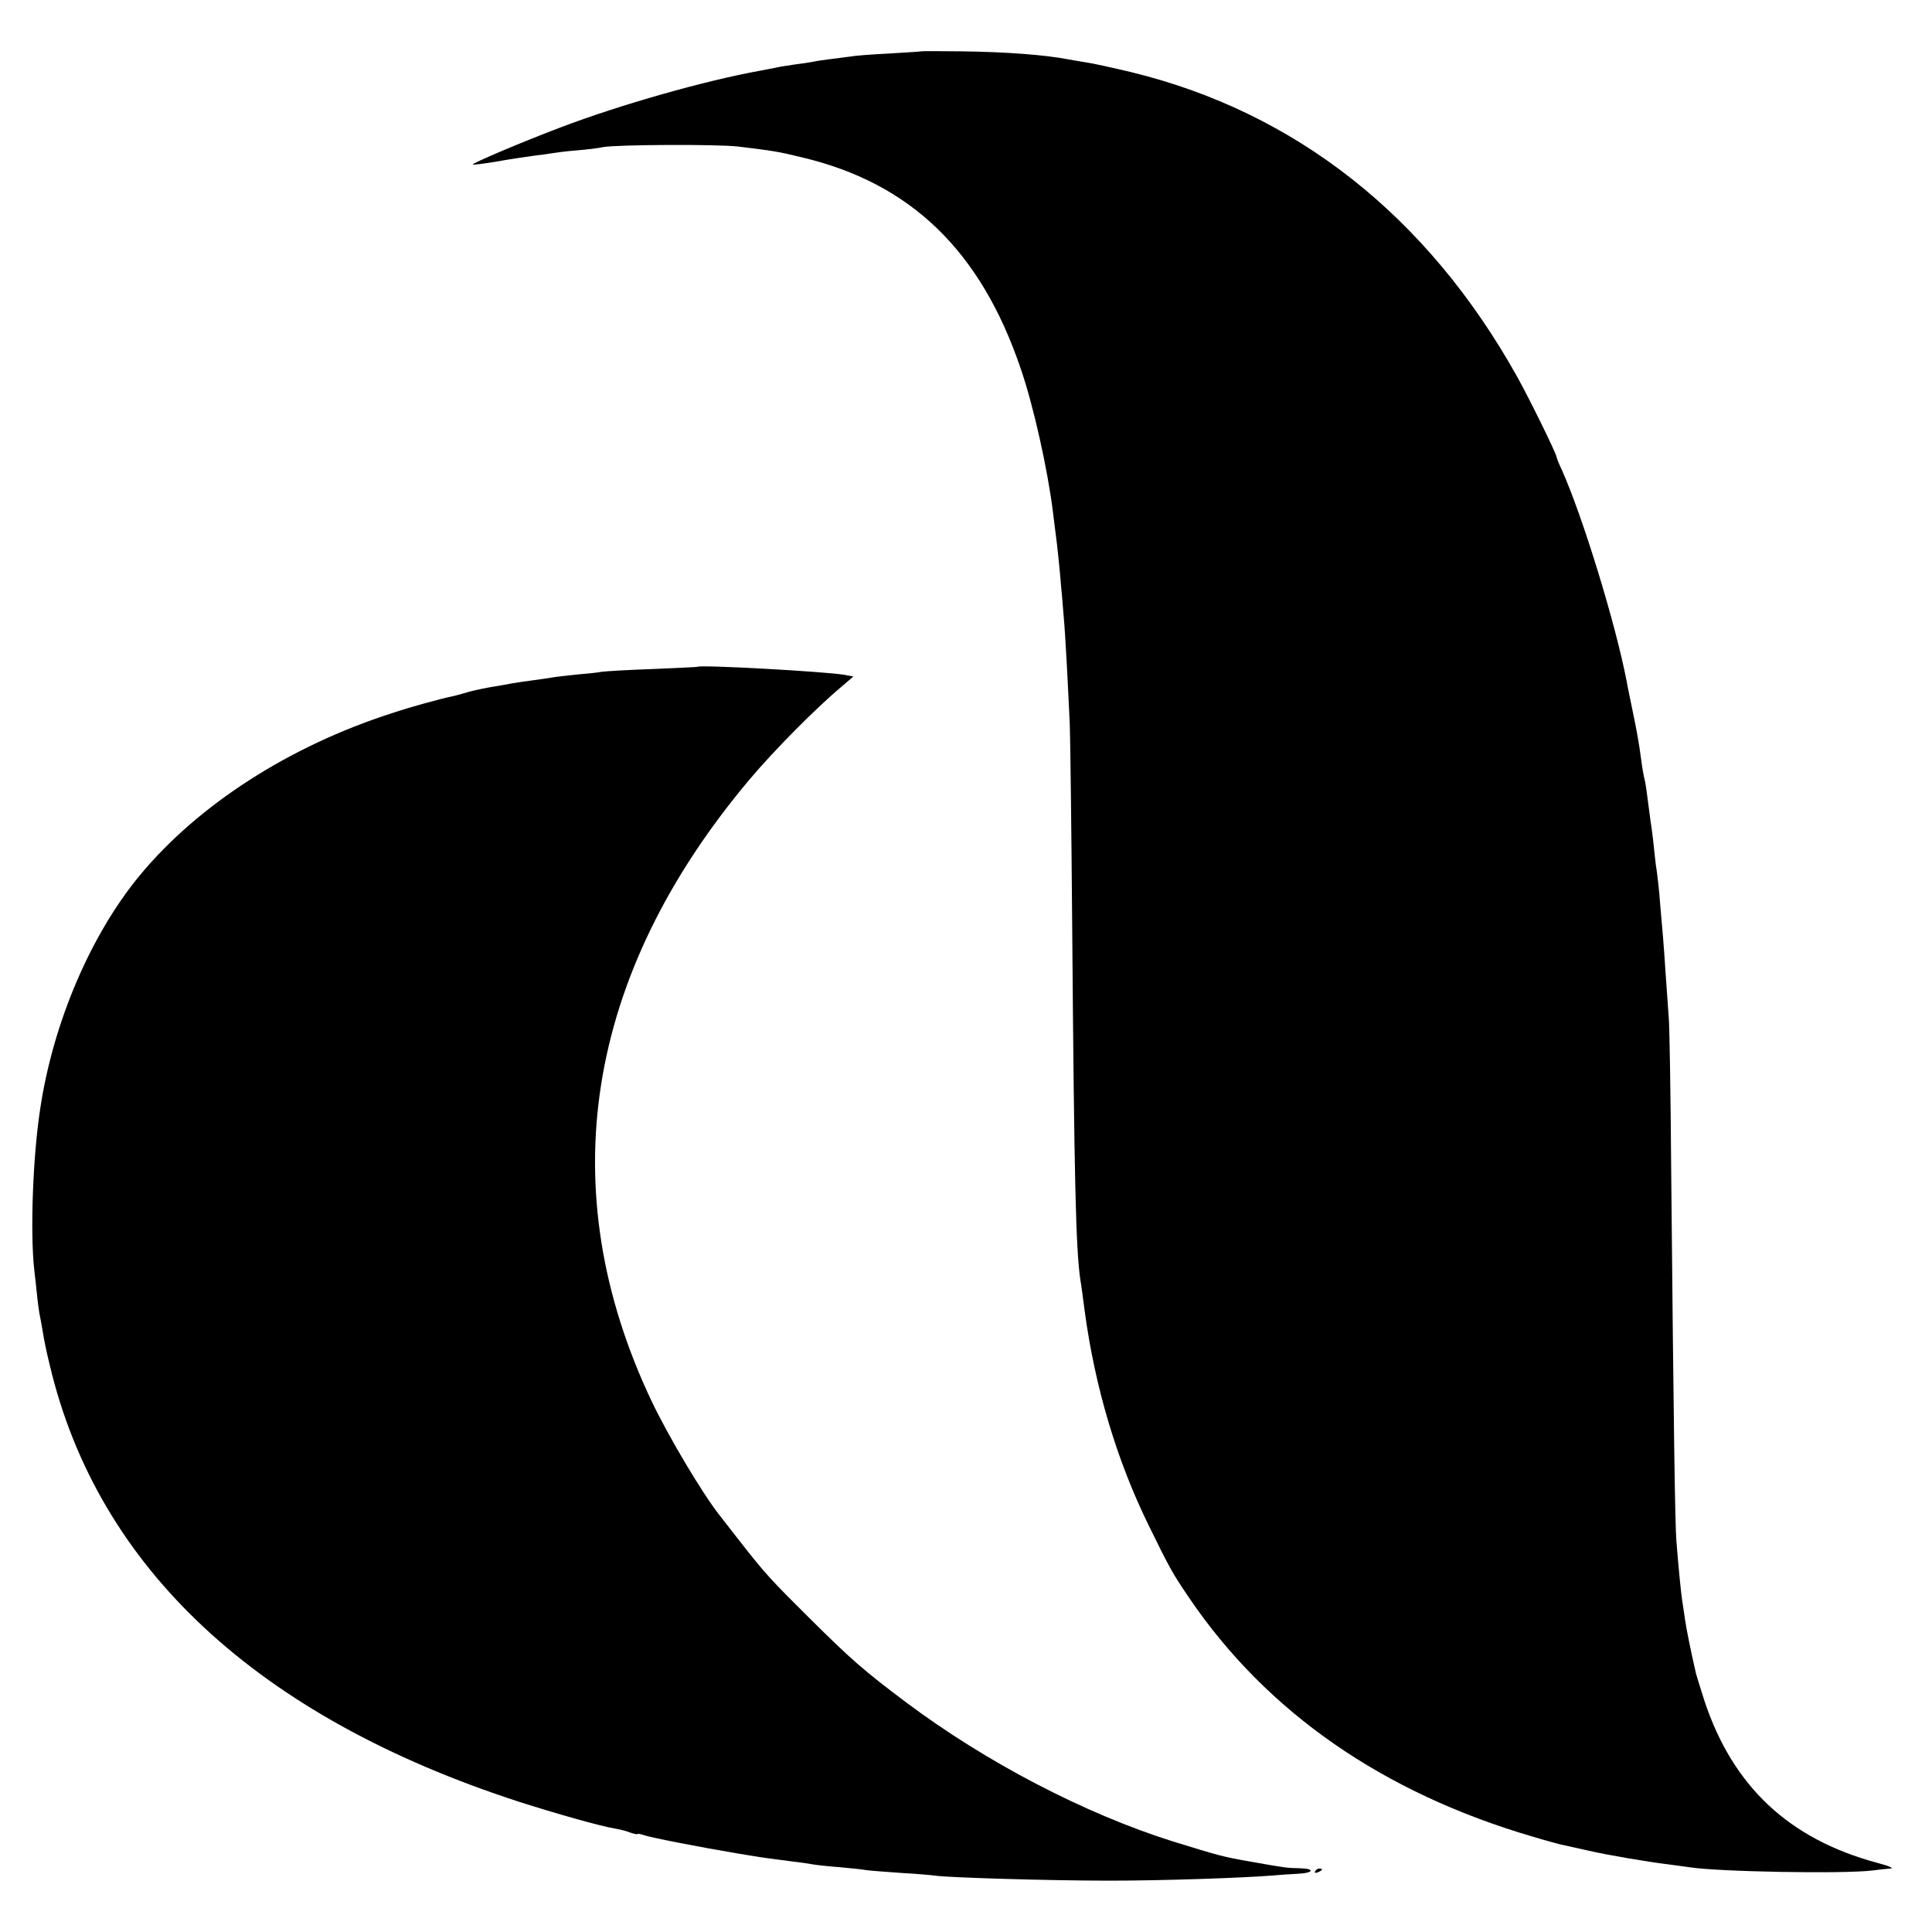<?xml version="1.0" standalone="no"?>
<!DOCTYPE svg PUBLIC "-//W3C//DTD SVG 20010904//EN"
 "http://www.w3.org/TR/2001/REC-SVG-20010904/DTD/svg10.dtd">
<svg version="1.0" xmlns="http://www.w3.org/2000/svg"
 width="700pt" height="700pt" viewBox="0 0 700 700"
 preserveAspectRatio="xMidYMid meet">
<g transform="translate(0,700) scale(0.1,-0.1)"
fill="#000000" stroke="none">
<path d="M3337 6814 c-1 -1 -54 -4 -117 -8 -63 -3 -126 -8 -140 -11 -14 -2
-45 -6 -70 -9 -25 -3 -54 -7 -65 -10 -11 -2 -42 -7 -68 -10 -27 -4 -59 -9 -70
-12 -12 -2 -35 -7 -52 -10 -200 -36 -507 -123 -725 -206 -135 -51 -321 -130
-317 -134 2 -2 39 3 83 10 43 8 103 17 133 21 30 4 63 8 73 10 11 2 49 7 86
10 37 3 80 8 97 12 48 9 414 11 490 2 123 -15 145 -18 230 -39 394 -93 648
-338 793 -765 47 -136 98 -367 117 -520 3 -27 8 -63 10 -80 5 -35 15 -130 20
-195 3 -25 6 -72 9 -105 6 -63 15 -237 22 -390 2 -49 6 -391 9 -760 7 -892 13
-1138 29 -1250 3 -16 10 -68 16 -115 37 -274 115 -538 231 -775 77 -157 86
-174 148 -265 281 -414 702 -706 1246 -865 50 -15 101 -29 114 -31 12 -3 51
-11 85 -19 69 -16 216 -41 291 -50 28 -4 61 -8 74 -10 102 -17 563 -25 666
-12 22 3 51 6 65 7 14 1 -8 10 -50 21 -318 86 -521 276 -624 585 -14 44 -28
89 -31 100 -20 87 -35 162 -40 197 -3 23 -8 53 -10 67 -4 26 -13 113 -21 215
-5 60 -10 391 -19 1345 -2 278 -6 528 -9 555 -2 28 -7 97 -11 155 -4 58 -8
121 -10 140 -2 19 -6 71 -10 115 -3 44 -9 94 -11 110 -3 17 -7 48 -9 70 -2 22
-8 77 -15 122 -6 46 -13 96 -15 113 -2 16 -6 37 -9 47 -2 10 -7 38 -10 63 -8
59 -14 95 -36 200 -6 30 -14 66 -16 80 -41 213 -160 599 -235 767 -11 23 -19
44 -19 46 0 12 -98 211 -143 292 -325 582 -803 959 -1400 1104 -67 16 -140 32
-162 35 -22 4 -51 8 -65 11 -82 16 -223 27 -387 29 -79 1 -144 1 -146 0z"/>
<path d="M2527 4584 c-1 -1 -74 -4 -162 -8 -88 -3 -171 -8 -185 -10 -14 -3
-54 -7 -90 -10 -36 -4 -74 -8 -85 -10 -11 -2 -45 -7 -75 -11 -30 -4 -64 -9
-75 -11 -11 -2 -47 -9 -80 -14 -33 -6 -74 -15 -91 -21 -17 -5 -40 -11 -50 -13
-39 -8 -142 -36 -214 -60 -371 -119 -702 -332 -913 -587 -178 -215 -314 -533
-361 -844 -27 -174 -37 -449 -22 -585 3 -25 8 -70 11 -100 3 -30 8 -62 10 -70
2 -8 6 -33 10 -55 3 -22 14 -76 25 -120 174 -737 754 -1276 1700 -1583 131
-42 293 -88 347 -97 18 -3 43 -9 57 -15 15 -5 26 -7 26 -5 0 2 11 0 23 -4 20
-8 205 -44 337 -66 19 -3 47 -8 61 -10 28 -5 66 -10 144 -20 28 -3 59 -8 70
-10 11 -2 54 -7 95 -10 41 -4 86 -8 100 -11 14 -2 70 -6 125 -10 55 -3 111 -8
125 -10 47 -7 414 -18 630 -18 193 0 487 10 595 19 22 2 61 5 88 6 58 3 62 19
5 20 -46 1 -48 1 -183 25 -91 16 -107 20 -275 72 -318 100 -676 286 -967 504
-153 115 -198 154 -348 303 -142 141 -160 160 -254 280 -34 44 -68 87 -74 95
-61 77 -185 285 -246 413 -364 767 -242 1543 354 2252 90 107 245 263 334 337
l43 37 -33 6 c-71 12 -522 37 -532 29z"/>
<path d="M4765 220 c-3 -6 1 -7 9 -4 18 7 21 14 7 14 -6 0 -13 -4 -16 -10z"/>
</g>
</svg>
